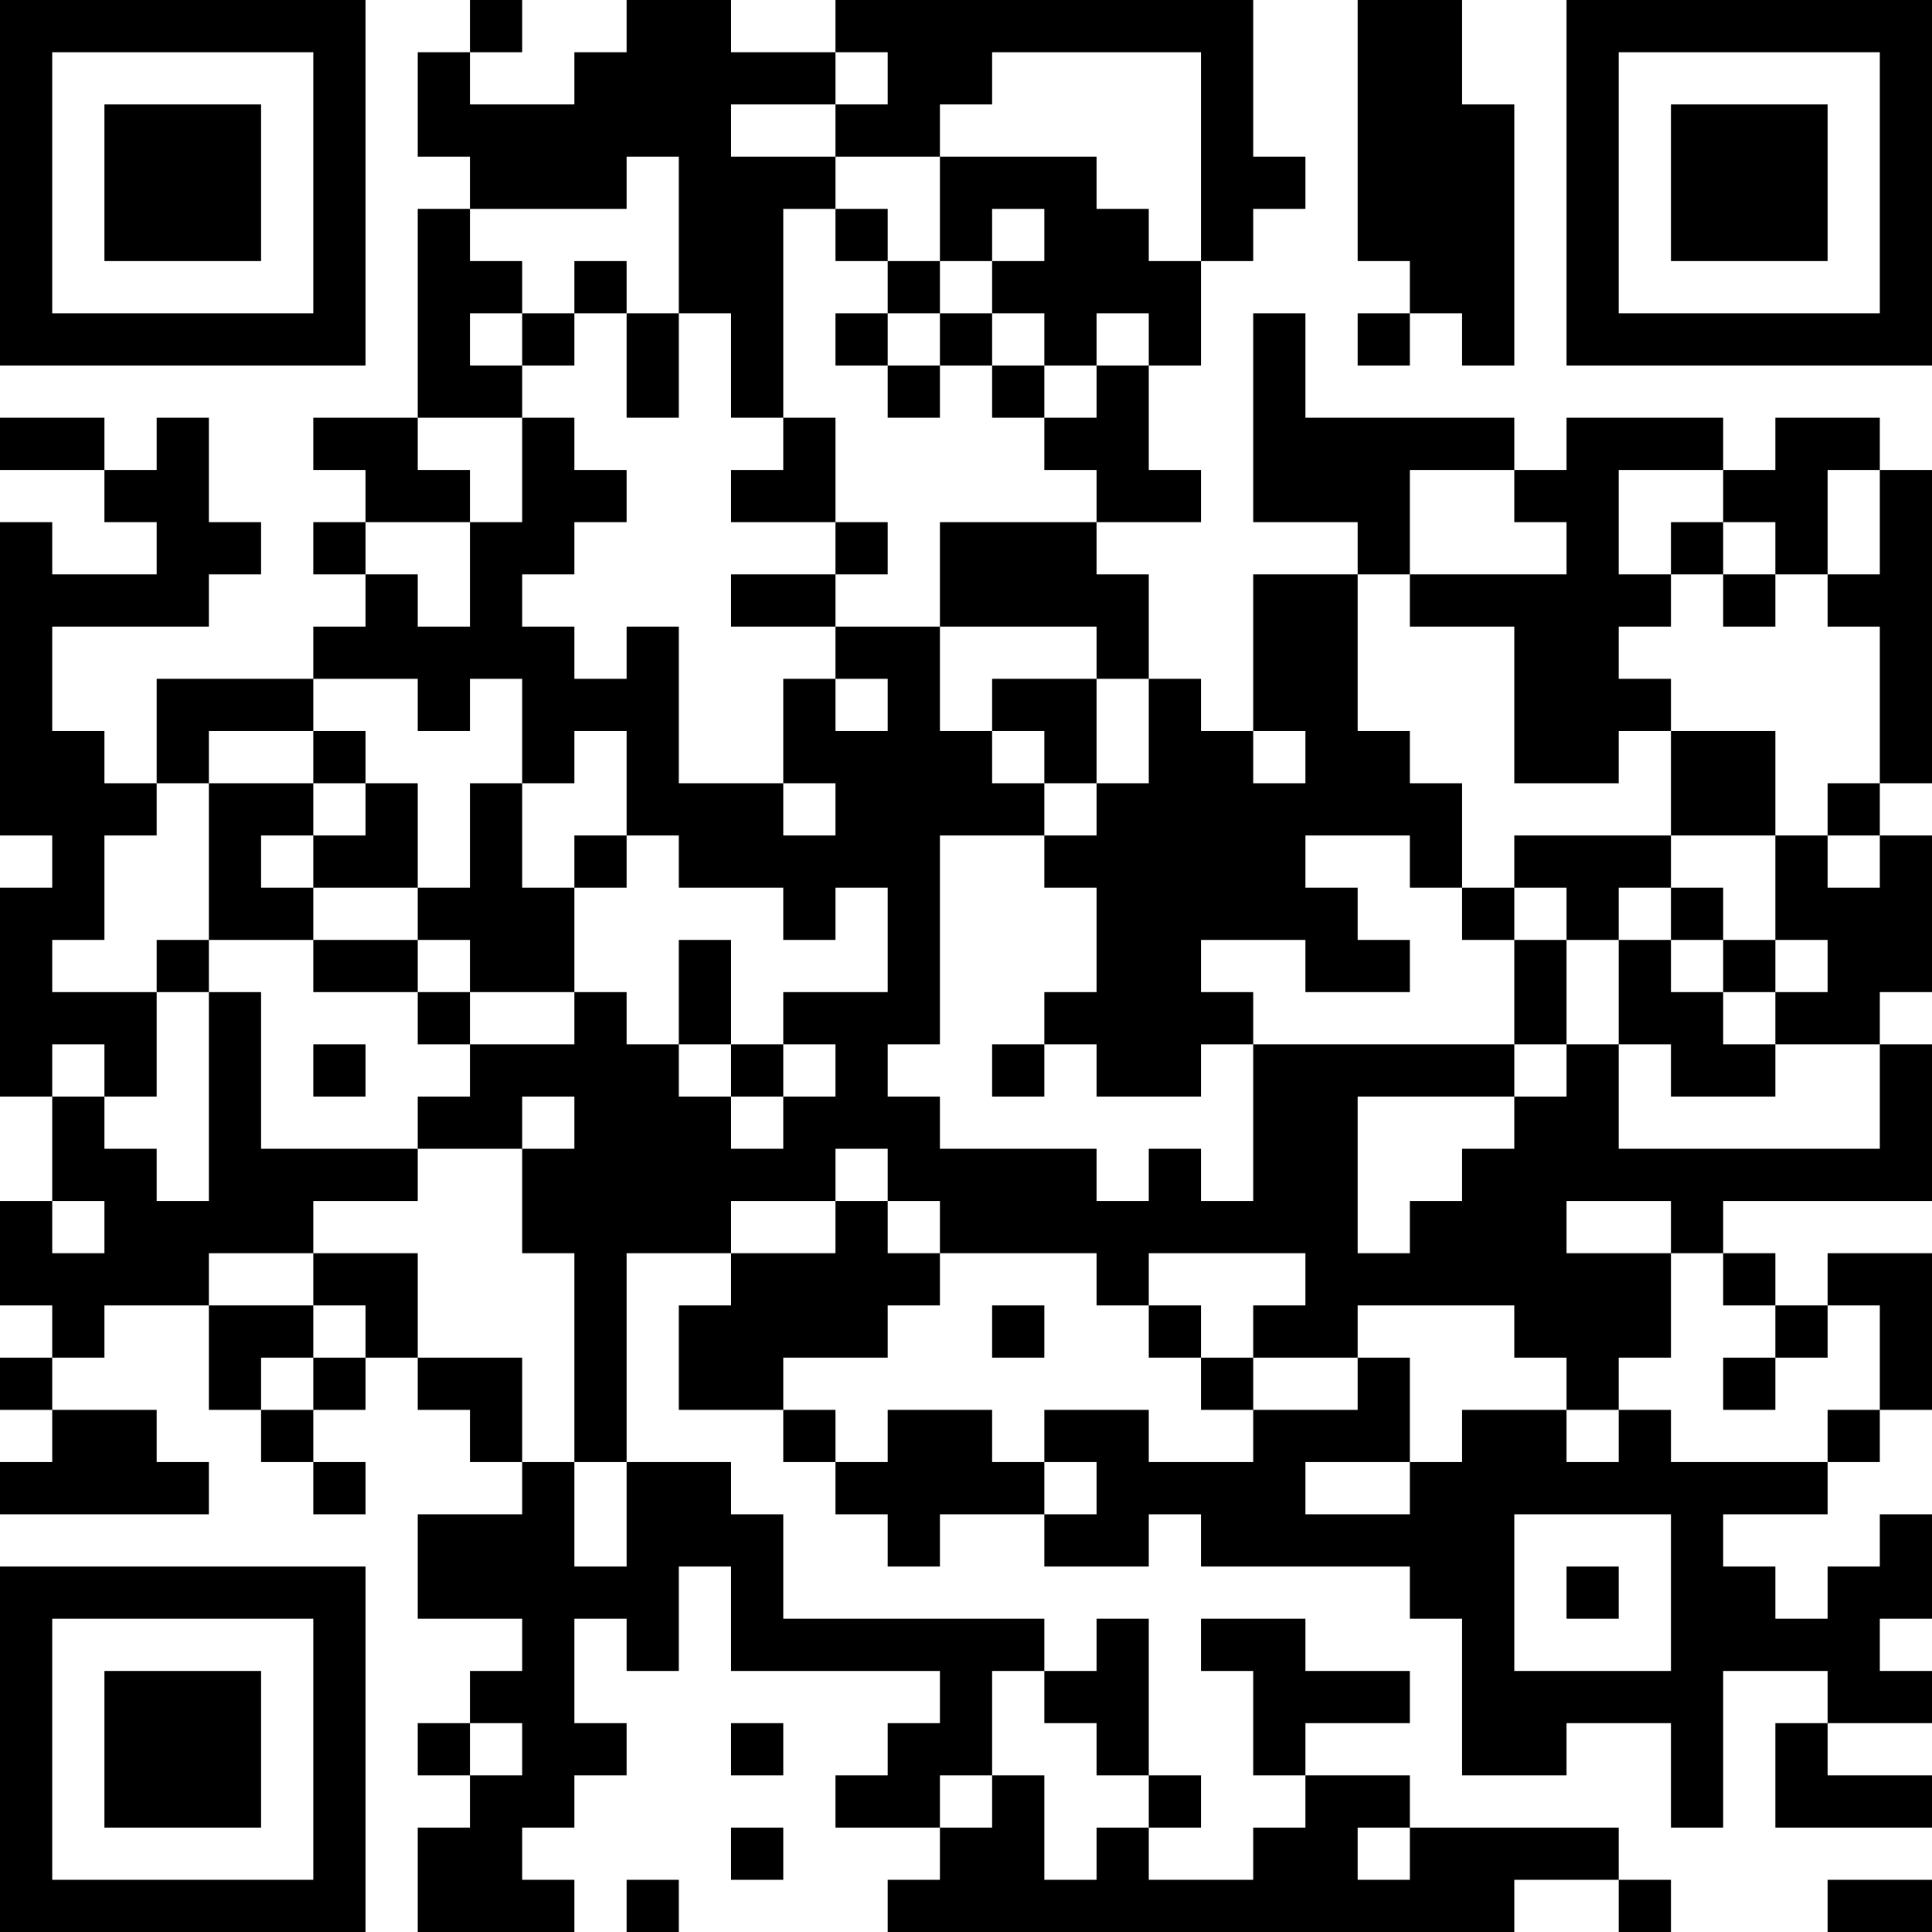 <?xml version="1.0" encoding="UTF-8"?>
<svg xmlns="http://www.w3.org/2000/svg" version="1.1" width="400" height="400" viewBox="0 0 400 400"><rect x="0" y="0" width="400" height="400" fill="#ffffff"/><g transform="scale(10.811)"><g transform="translate(0,0)"><path fill-rule="evenodd" d="M9 0L9 1L8 1L8 3L9 3L9 4L8 4L8 8L6 8L6 9L7 9L7 10L6 10L6 11L7 11L7 12L6 12L6 13L3 13L3 15L2 15L2 14L1 14L1 12L4 12L4 11L5 11L5 10L4 10L4 8L3 8L3 9L2 9L2 8L0 8L0 9L2 9L2 10L3 10L3 11L1 11L1 10L0 10L0 16L1 16L1 17L0 17L0 21L1 21L1 23L0 23L0 25L1 25L1 26L0 26L0 27L1 27L1 28L0 28L0 29L4 29L4 28L3 28L3 27L1 27L1 26L2 26L2 25L4 25L4 27L5 27L5 28L6 28L6 29L7 29L7 28L6 28L6 27L7 27L7 26L8 26L8 27L9 27L9 28L10 28L10 29L8 29L8 31L10 31L10 32L9 32L9 33L8 33L8 34L9 34L9 35L8 35L8 37L11 37L11 36L10 36L10 35L11 35L11 34L12 34L12 33L11 33L11 31L12 31L12 32L13 32L13 30L14 30L14 32L18 32L18 33L17 33L17 34L16 34L16 35L18 35L18 36L17 36L17 37L29 37L29 36L31 36L31 37L32 37L32 36L31 36L31 35L27 35L27 34L25 34L25 33L27 33L27 32L25 32L25 31L23 31L23 32L24 32L24 34L25 34L25 35L24 35L24 36L22 36L22 35L23 35L23 34L22 34L22 31L21 31L21 32L20 32L20 31L15 31L15 29L14 29L14 28L12 28L12 24L14 24L14 25L13 25L13 27L15 27L15 28L16 28L16 29L17 29L17 30L18 30L18 29L20 29L20 30L22 30L22 29L23 29L23 30L27 30L27 31L28 31L28 34L30 34L30 33L32 33L32 35L33 35L33 32L35 32L35 33L34 33L34 35L37 35L37 34L35 34L35 33L37 33L37 32L36 32L36 31L37 31L37 29L36 29L36 30L35 30L35 31L34 31L34 30L33 30L33 29L35 29L35 28L36 28L36 27L37 27L37 24L35 24L35 25L34 25L34 24L33 24L33 23L37 23L37 20L36 20L36 19L37 19L37 16L36 16L36 15L37 15L37 9L36 9L36 8L34 8L34 9L33 9L33 8L30 8L30 9L29 9L29 8L25 8L25 6L24 6L24 10L26 10L26 11L24 11L24 14L23 14L23 13L22 13L22 11L21 11L21 10L23 10L23 9L22 9L22 7L23 7L23 5L24 5L24 4L25 4L25 3L24 3L24 0L16 0L16 1L14 1L14 0L12 0L12 1L11 1L11 2L9 2L9 1L10 1L10 0ZM26 0L26 5L27 5L27 6L26 6L26 7L27 7L27 6L28 6L28 7L29 7L29 2L28 2L28 0ZM16 1L16 2L14 2L14 3L16 3L16 4L15 4L15 8L14 8L14 6L13 6L13 3L12 3L12 4L9 4L9 5L10 5L10 6L9 6L9 7L10 7L10 8L8 8L8 9L9 9L9 10L7 10L7 11L8 11L8 12L9 12L9 10L10 10L10 8L11 8L11 9L12 9L12 10L11 10L11 11L10 11L10 12L11 12L11 13L12 13L12 12L13 12L13 15L15 15L15 16L16 16L16 15L15 15L15 13L16 13L16 14L17 14L17 13L16 13L16 12L18 12L18 14L19 14L19 15L20 15L20 16L18 16L18 20L17 20L17 21L18 21L18 22L21 22L21 23L22 23L22 22L23 22L23 23L24 23L24 20L29 20L29 21L26 21L26 24L27 24L27 23L28 23L28 22L29 22L29 21L30 21L30 20L31 20L31 22L36 22L36 20L34 20L34 19L35 19L35 18L34 18L34 16L35 16L35 17L36 17L36 16L35 16L35 15L36 15L36 12L35 12L35 11L36 11L36 9L35 9L35 11L34 11L34 10L33 10L33 9L31 9L31 11L32 11L32 12L31 12L31 13L32 13L32 14L31 14L31 15L29 15L29 12L27 12L27 11L30 11L30 10L29 10L29 9L27 9L27 11L26 11L26 14L27 14L27 15L28 15L28 17L27 17L27 16L25 16L25 17L26 17L26 18L27 18L27 19L25 19L25 18L23 18L23 19L24 19L24 20L23 20L23 21L21 21L21 20L20 20L20 19L21 19L21 17L20 17L20 16L21 16L21 15L22 15L22 13L21 13L21 12L18 12L18 10L21 10L21 9L20 9L20 8L21 8L21 7L22 7L22 6L21 6L21 7L20 7L20 6L19 6L19 5L20 5L20 4L19 4L19 5L18 5L18 3L21 3L21 4L22 4L22 5L23 5L23 1L19 1L19 2L18 2L18 3L16 3L16 2L17 2L17 1ZM16 4L16 5L17 5L17 6L16 6L16 7L17 7L17 8L18 8L18 7L19 7L19 8L20 8L20 7L19 7L19 6L18 6L18 5L17 5L17 4ZM11 5L11 6L10 6L10 7L11 7L11 6L12 6L12 8L13 8L13 6L12 6L12 5ZM17 6L17 7L18 7L18 6ZM15 8L15 9L14 9L14 10L16 10L16 11L14 11L14 12L16 12L16 11L17 11L17 10L16 10L16 8ZM32 10L32 11L33 11L33 12L34 12L34 11L33 11L33 10ZM6 13L6 14L4 14L4 15L3 15L3 16L2 16L2 18L1 18L1 19L3 19L3 21L2 21L2 20L1 20L1 21L2 21L2 22L3 22L3 23L4 23L4 19L5 19L5 22L8 22L8 23L6 23L6 24L4 24L4 25L6 25L6 26L5 26L5 27L6 27L6 26L7 26L7 25L6 25L6 24L8 24L8 26L10 26L10 28L11 28L11 30L12 30L12 28L11 28L11 24L10 24L10 22L11 22L11 21L10 21L10 22L8 22L8 21L9 21L9 20L11 20L11 19L12 19L12 20L13 20L13 21L14 21L14 22L15 22L15 21L16 21L16 20L15 20L15 19L17 19L17 17L16 17L16 18L15 18L15 17L13 17L13 16L12 16L12 14L11 14L11 15L10 15L10 13L9 13L9 14L8 14L8 13ZM19 13L19 14L20 14L20 15L21 15L21 13ZM6 14L6 15L4 15L4 18L3 18L3 19L4 19L4 18L6 18L6 19L8 19L8 20L9 20L9 19L11 19L11 17L12 17L12 16L11 16L11 17L10 17L10 15L9 15L9 17L8 17L8 15L7 15L7 14ZM24 14L24 15L25 15L25 14ZM32 14L32 16L29 16L29 17L28 17L28 18L29 18L29 20L30 20L30 18L31 18L31 20L32 20L32 21L34 21L34 20L33 20L33 19L34 19L34 18L33 18L33 17L32 17L32 16L34 16L34 14ZM6 15L6 16L5 16L5 17L6 17L6 18L8 18L8 19L9 19L9 18L8 18L8 17L6 17L6 16L7 16L7 15ZM29 17L29 18L30 18L30 17ZM31 17L31 18L32 18L32 19L33 19L33 18L32 18L32 17ZM13 18L13 20L14 20L14 21L15 21L15 20L14 20L14 18ZM6 20L6 21L7 21L7 20ZM19 20L19 21L20 21L20 20ZM16 22L16 23L14 23L14 24L16 24L16 23L17 23L17 24L18 24L18 25L17 25L17 26L15 26L15 27L16 27L16 28L17 28L17 27L19 27L19 28L20 28L20 29L21 29L21 28L20 28L20 27L22 27L22 28L24 28L24 27L26 27L26 26L27 26L27 28L25 28L25 29L27 29L27 28L28 28L28 27L30 27L30 28L31 28L31 27L32 27L32 28L35 28L35 27L36 27L36 25L35 25L35 26L34 26L34 25L33 25L33 24L32 24L32 23L30 23L30 24L32 24L32 26L31 26L31 27L30 27L30 26L29 26L29 25L26 25L26 26L24 26L24 25L25 25L25 24L22 24L22 25L21 25L21 24L18 24L18 23L17 23L17 22ZM1 23L1 24L2 24L2 23ZM19 25L19 26L20 26L20 25ZM22 25L22 26L23 26L23 27L24 27L24 26L23 26L23 25ZM33 26L33 27L34 27L34 26ZM29 29L29 32L32 32L32 29ZM30 30L30 31L31 31L31 30ZM19 32L19 34L18 34L18 35L19 35L19 34L20 34L20 36L21 36L21 35L22 35L22 34L21 34L21 33L20 33L20 32ZM9 33L9 34L10 34L10 33ZM14 33L14 34L15 34L15 33ZM14 35L14 36L15 36L15 35ZM26 35L26 36L27 36L27 35ZM12 36L12 37L13 37L13 36ZM35 36L35 37L37 37L37 36ZM0 0L0 7L7 7L7 0ZM1 1L1 6L6 6L6 1ZM2 2L2 5L5 5L5 2ZM30 0L30 7L37 7L37 0ZM31 1L31 6L36 6L36 1ZM32 2L32 5L35 5L35 2ZM0 30L0 37L7 37L7 30ZM1 31L1 36L6 36L6 31ZM2 32L2 35L5 35L5 32Z" fill="#000000"/></g></g></svg>
